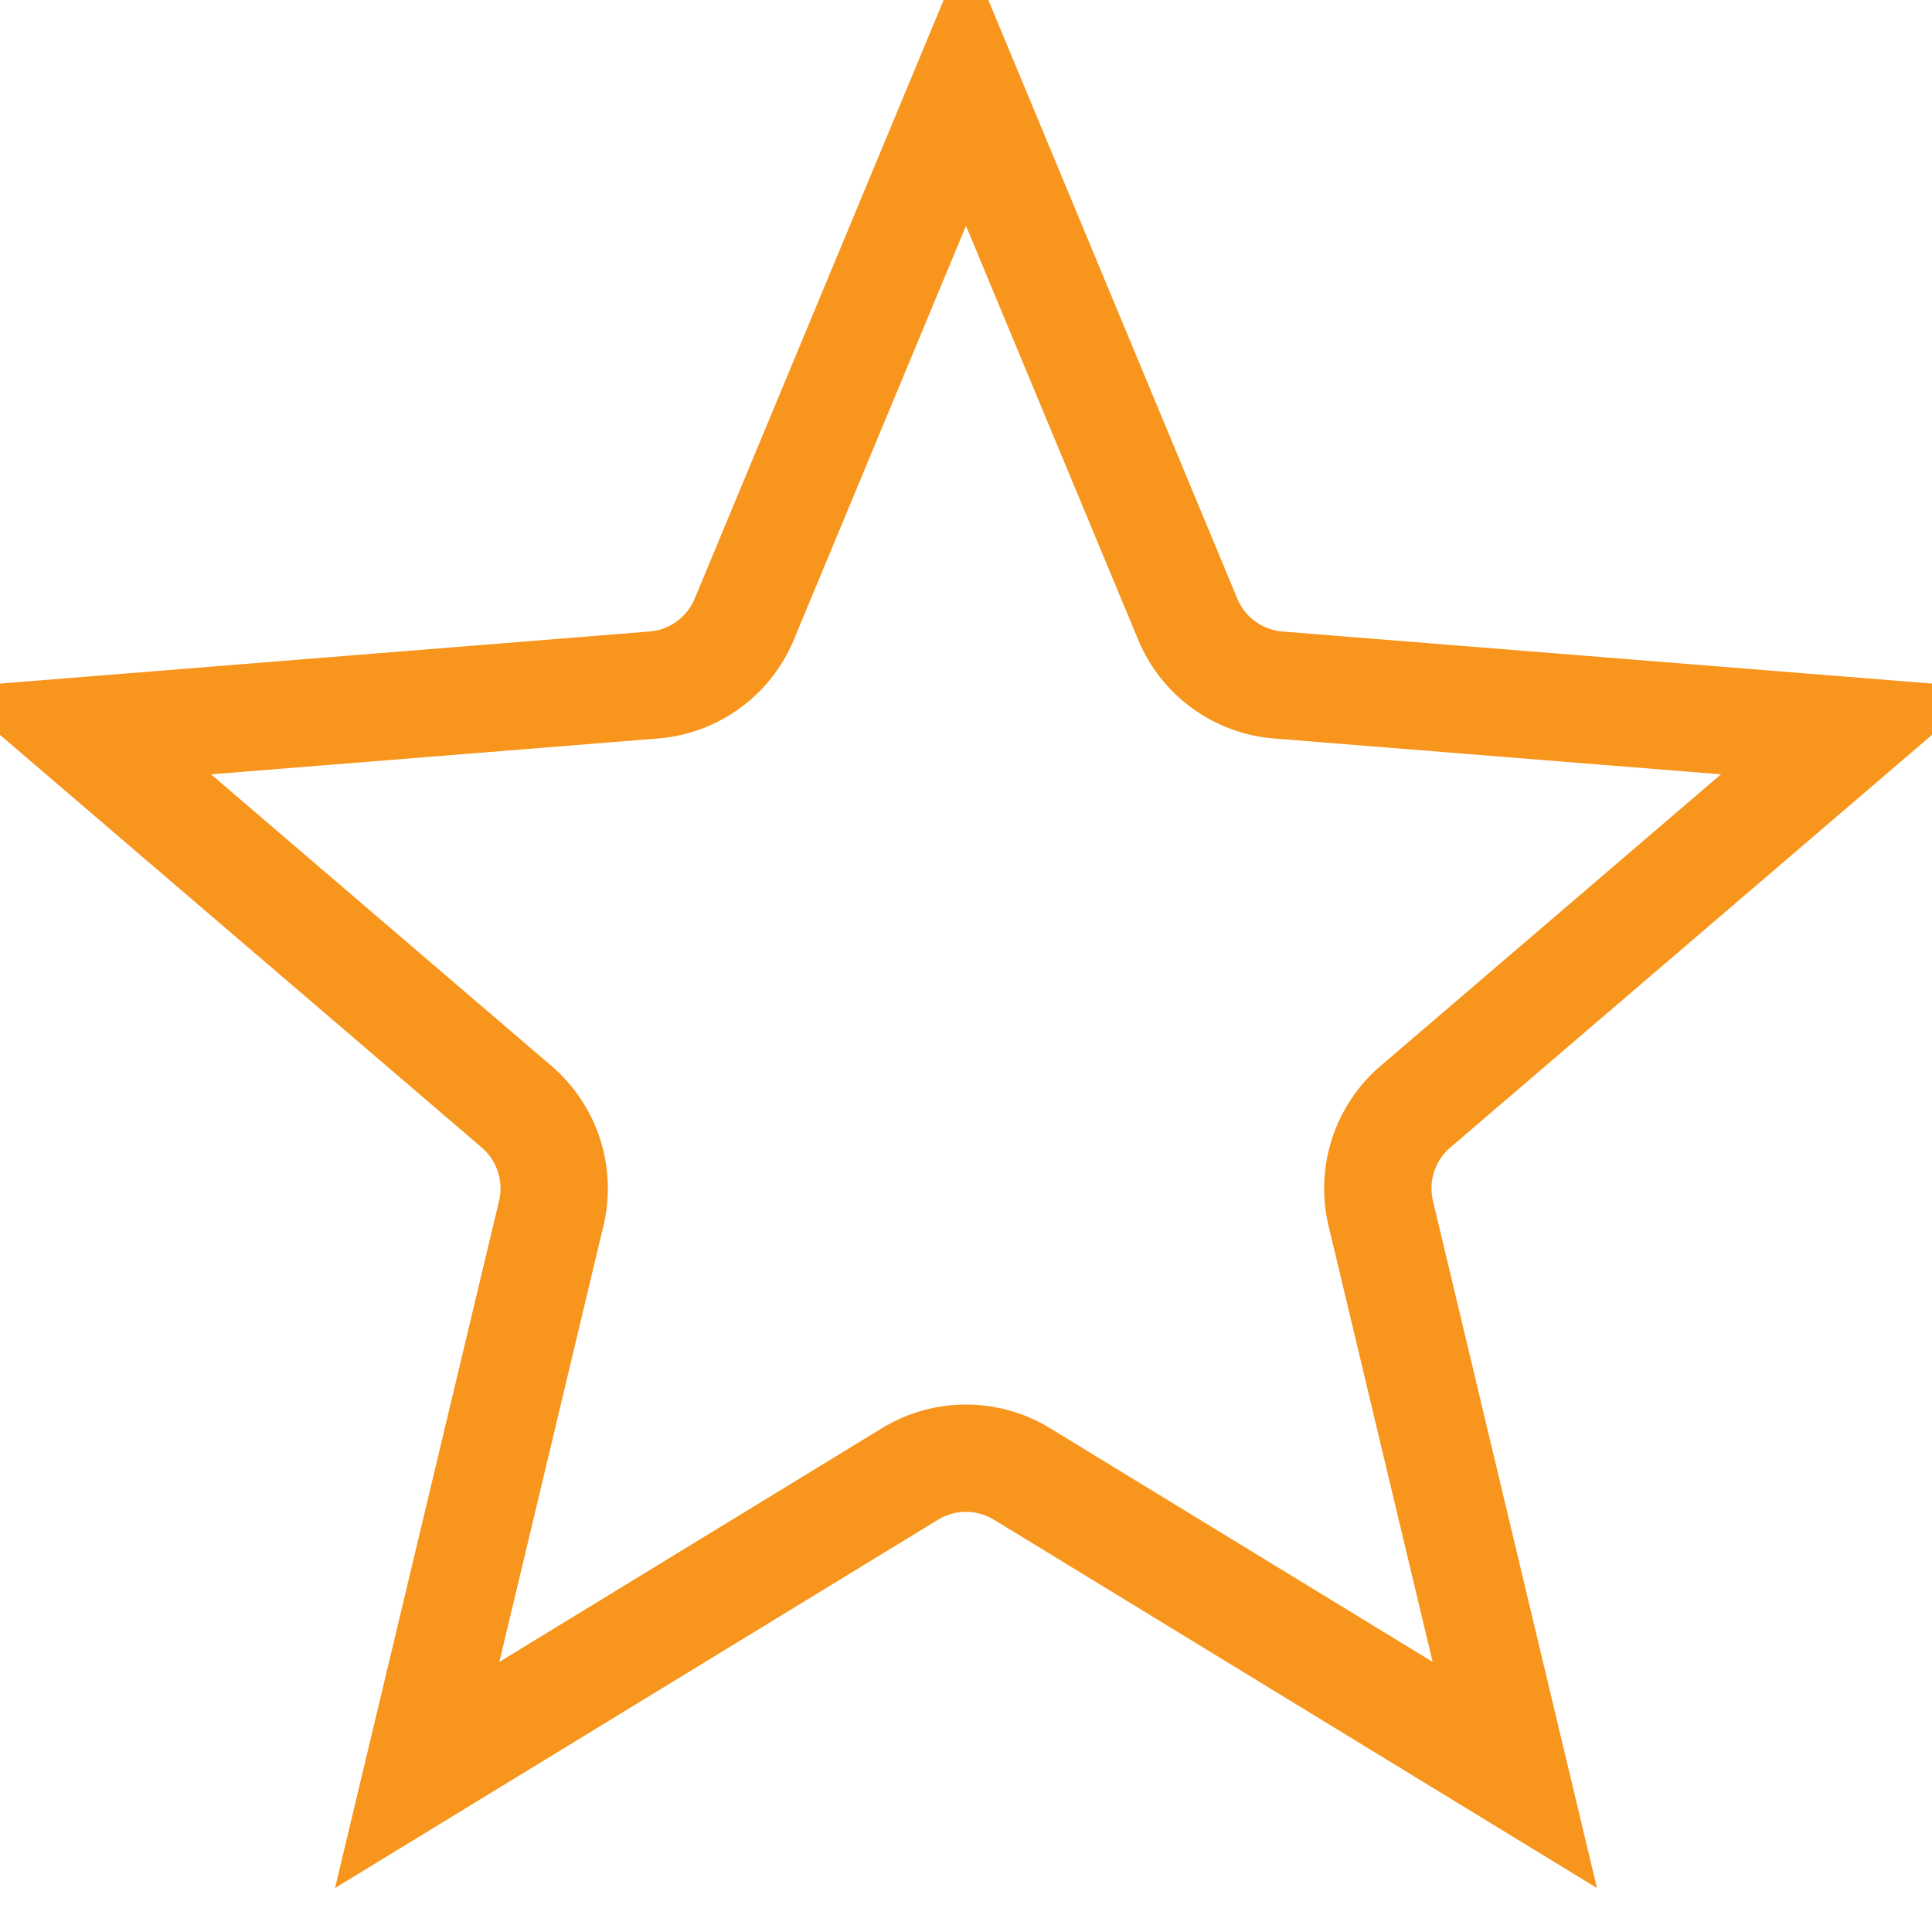 <svg width="18" height="18" viewBox="0 0 18 18" fill="none" xmlns="http://www.w3.org/2000/svg">
<path d="M9 0.802L11.066 5.769C11.21 6.116 11.536 6.352 11.909 6.382L17.272 6.812L13.186 10.312C12.902 10.556 12.777 10.939 12.864 11.304L14.113 16.537L9.521 13.732C9.201 13.537 8.799 13.537 8.479 13.732L3.887 16.537L5.136 11.304C5.223 10.939 5.098 10.556 4.814 10.312L0.728 6.812L6.09 6.382C6.464 6.352 6.79 6.116 6.934 5.769L9 0.802Z" stroke="#F8951D"/>
</svg>
